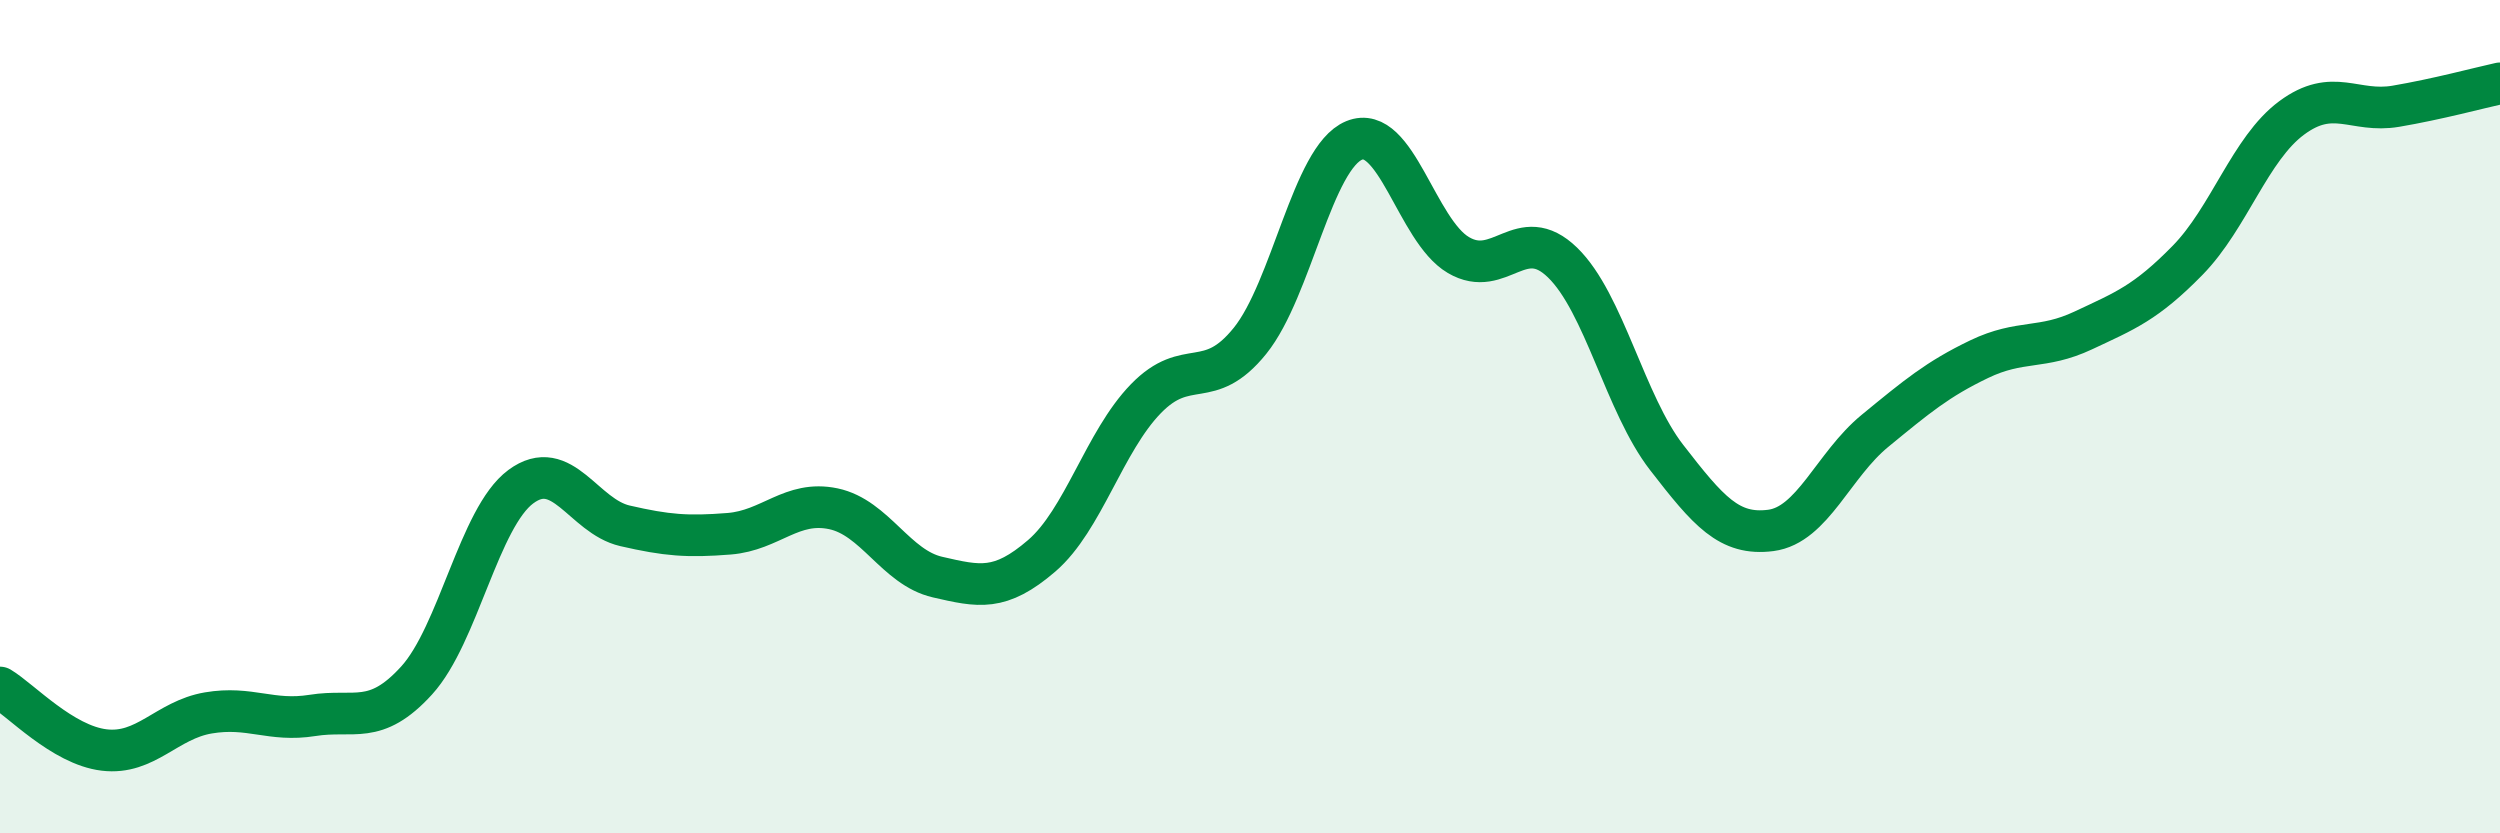 
    <svg width="60" height="20" viewBox="0 0 60 20" xmlns="http://www.w3.org/2000/svg">
      <path
        d="M 0,16.5 C 0.5,16.8 1.5,17.88 2.5,18 C 3.5,18.12 4,17.28 5,17.11 C 6,16.94 6.5,17.33 7.5,17.17 C 8.5,17.01 9,17.43 10,16.33 C 11,15.23 11.5,12.42 12.5,11.68 C 13.5,10.94 14,12.39 15,12.62 C 16,12.85 16.5,12.89 17.5,12.81 C 18.5,12.73 19,12 20,12.21 C 21,12.42 21.5,13.62 22.5,13.85 C 23.5,14.08 24,14.2 25,13.34 C 26,12.48 26.5,10.6 27.5,9.57 C 28.5,8.54 29,9.42 30,8.18 C 31,6.94 31.5,3.78 32.5,3.37 C 33.5,2.96 34,5.53 35,6.12 C 36,6.71 36.5,5.33 37.5,6.3 C 38.5,7.27 39,9.69 40,10.98 C 41,12.27 41.5,12.86 42.5,12.73 C 43.5,12.6 44,11.16 45,10.34 C 46,9.52 46.5,9.1 47.5,8.62 C 48.5,8.14 49,8.4 50,7.93 C 51,7.46 51.5,7.27 52.5,6.25 C 53.5,5.23 54,3.57 55,2.83 C 56,2.09 56.5,2.72 57.5,2.55 C 58.5,2.38 59.5,2.11 60,2L60 20L0 20Z"
        fill="#008740"
        opacity="0.1"
        stroke-linecap="round"
        stroke-linejoin="round"
      />
      <path
        d="M 0,16.5 C 0.5,16.8 1.5,17.88 2.5,18 C 3.5,18.12 4,17.28 5,17.11 C 6,16.94 6.5,17.33 7.5,17.17 C 8.5,17.01 9,17.43 10,16.33 C 11,15.23 11.5,12.42 12.5,11.68 C 13.5,10.94 14,12.39 15,12.62 C 16,12.85 16.5,12.89 17.5,12.81 C 18.5,12.73 19,12 20,12.21 C 21,12.42 21.5,13.62 22.5,13.85 C 23.5,14.08 24,14.2 25,13.34 C 26,12.48 26.5,10.6 27.5,9.57 C 28.5,8.54 29,9.42 30,8.18 C 31,6.94 31.5,3.78 32.5,3.37 C 33.5,2.96 34,5.53 35,6.12 C 36,6.71 36.5,5.33 37.5,6.3 C 38.5,7.27 39,9.69 40,10.98 C 41,12.27 41.5,12.86 42.5,12.73 C 43.5,12.6 44,11.16 45,10.34 C 46,9.52 46.5,9.1 47.5,8.62 C 48.5,8.14 49,8.4 50,7.93 C 51,7.46 51.5,7.27 52.5,6.25 C 53.5,5.23 54,3.57 55,2.83 C 56,2.09 56.5,2.72 57.5,2.55 C 58.5,2.38 59.5,2.11 60,2"
        stroke="#008740"
        stroke-width="1"
        fill="none"
        stroke-linecap="round"
        stroke-linejoin="round"
      />
    </svg>
  